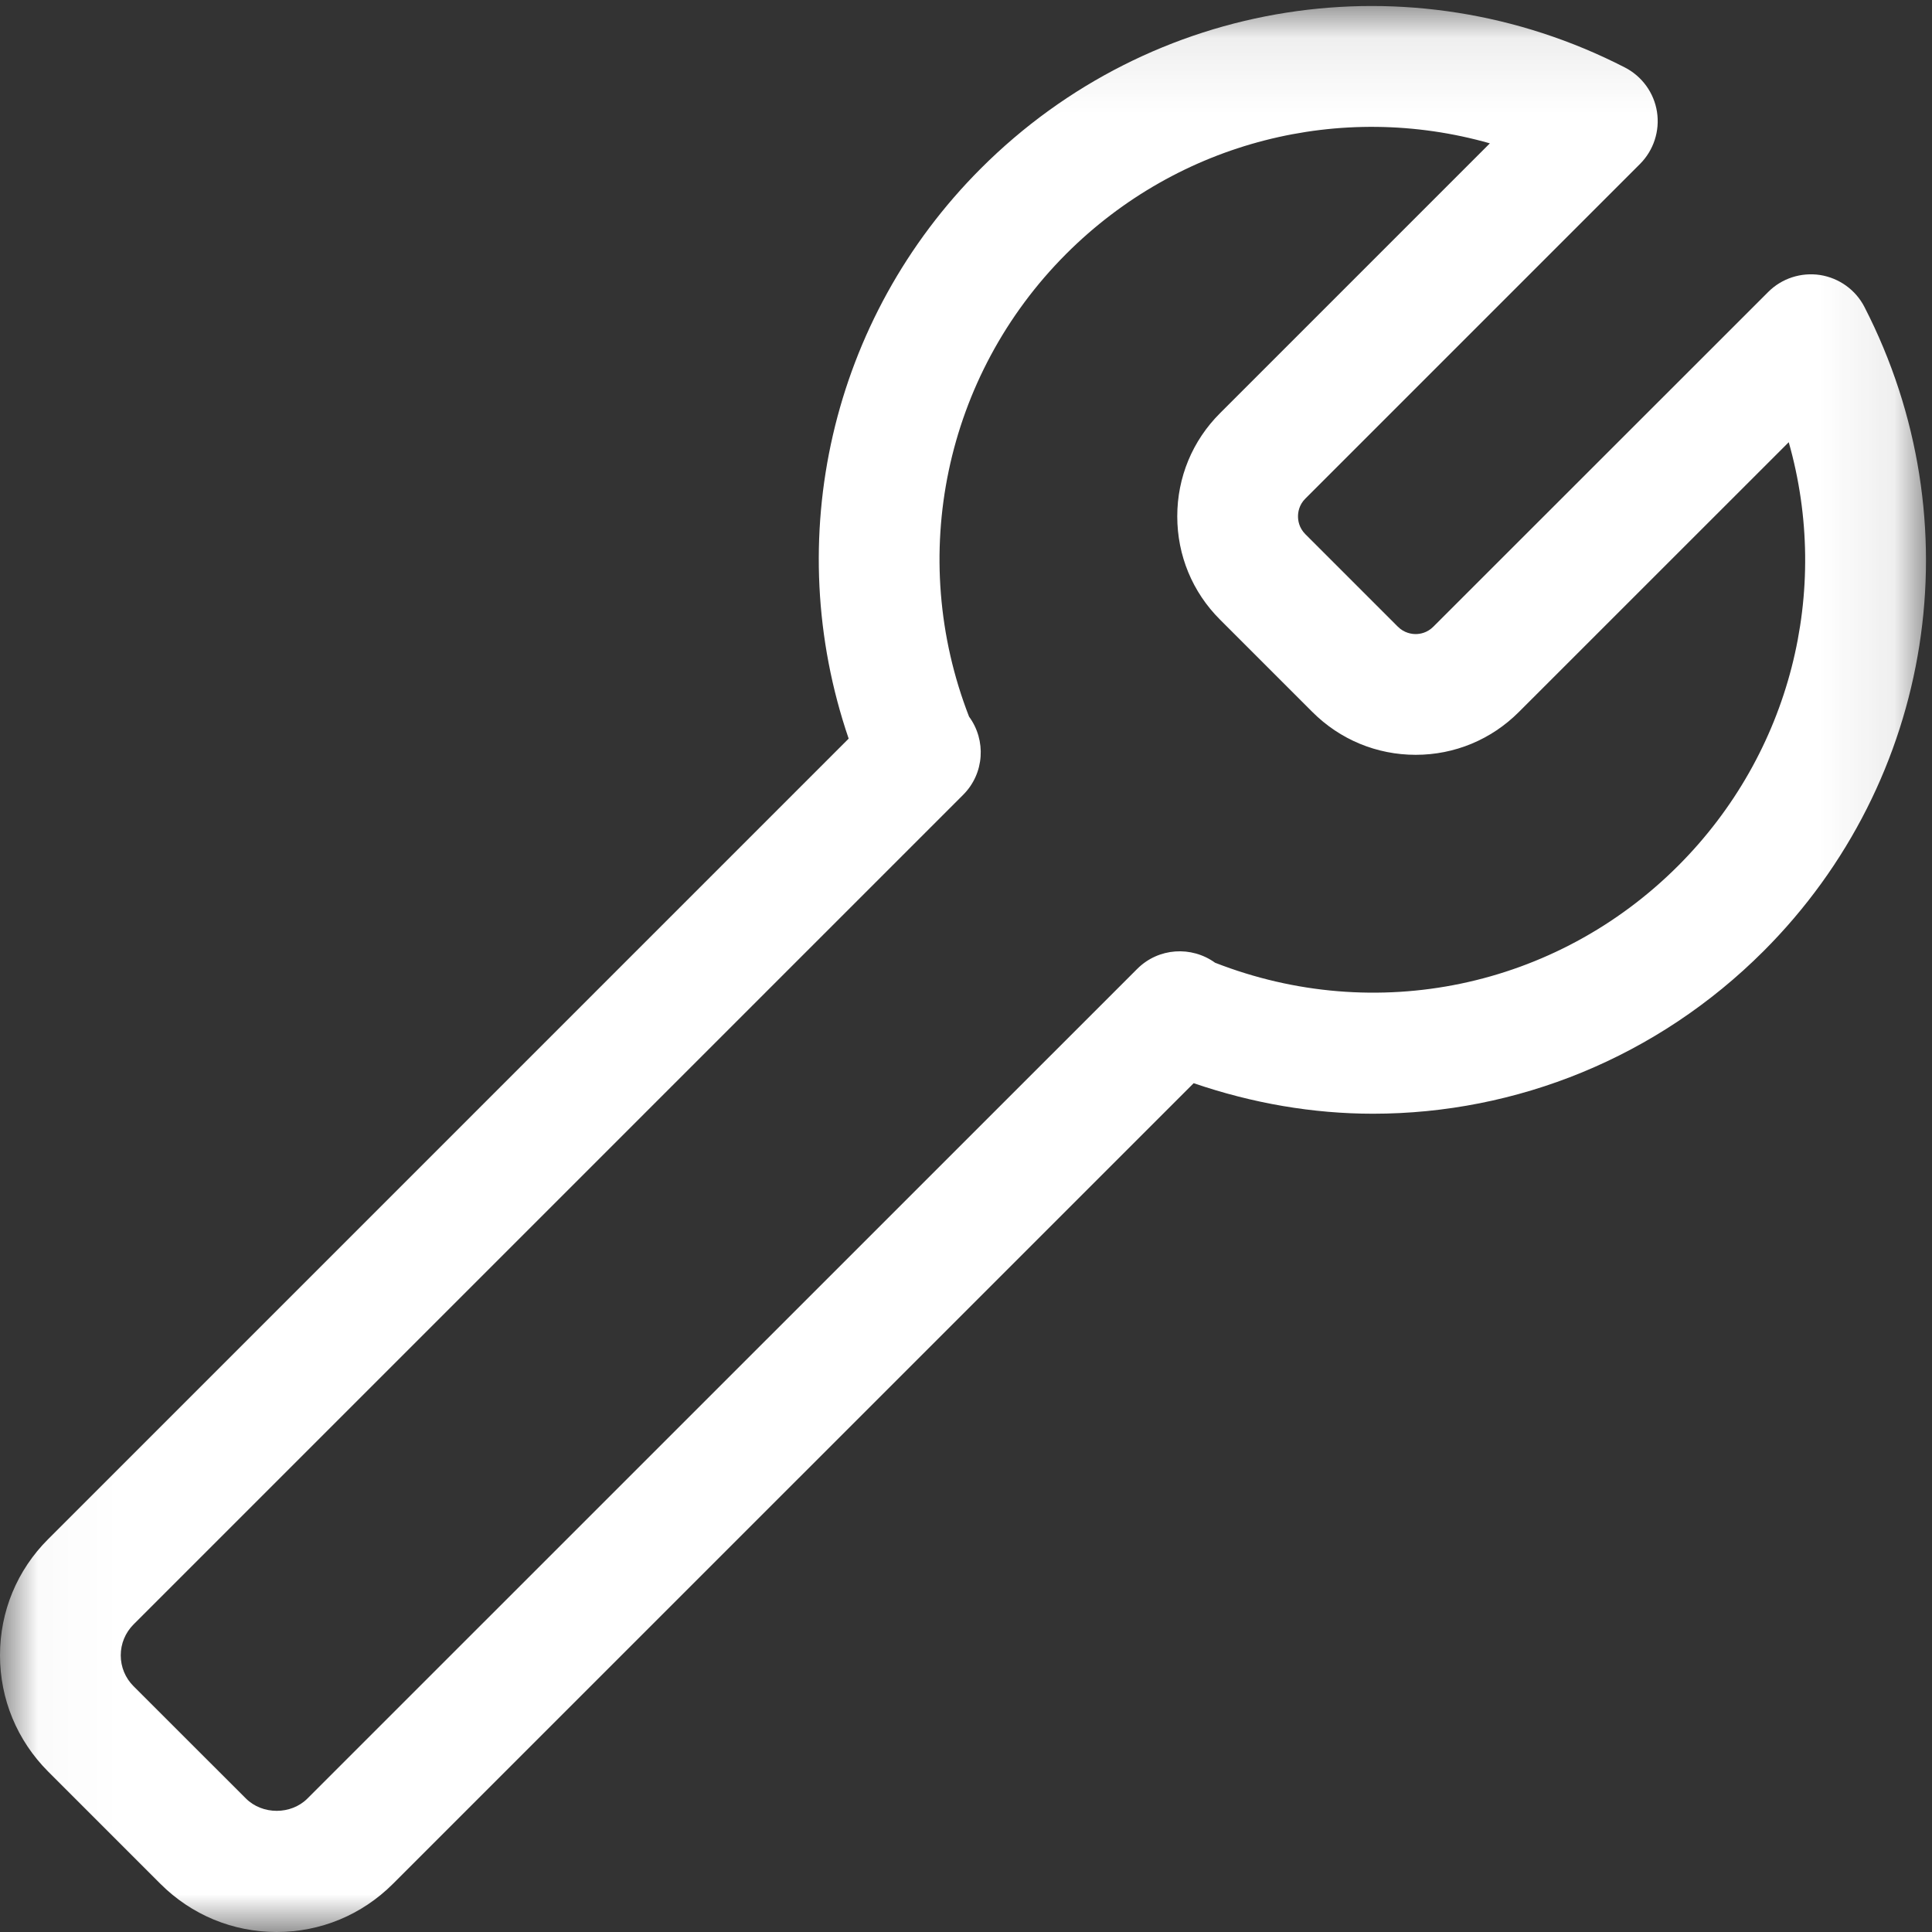 <?xml version="1.0" encoding="UTF-8"?> <svg xmlns="http://www.w3.org/2000/svg" width="26" height="26" viewBox="0 0 26 26" fill="none"><rect x="0" y="0" width="26" height="26" fill="#333333" stroke="none"/><mask id="mask0" maskUnits="userSpaceOnUse" x="0" y="0" width="26" height="26"><path fill-rule="evenodd" clip-rule="evenodd" d="M0.024 0.081H25.919V26H0.024V0.081Z" fill="white"></path></mask><g mask="url(#mask0)"><path fill-rule="evenodd" clip-rule="evenodd" d="M22.584 11.651C20.937 13.298 18.51 13.799 16.352 12.956C16.034 12.727 15.59 12.753 15.304 13.039L4.138 24.203C3.917 24.425 3.531 24.425 3.309 24.203L1.797 22.692C1.686 22.581 1.625 22.433 1.625 22.277C1.625 22.12 1.686 21.973 1.797 21.861L12.962 10.696C13.249 10.409 13.274 9.961 13.041 9.644C12.204 7.489 12.712 5.054 14.349 3.416C15.867 1.899 18.046 1.359 20.05 1.929L16.419 5.56C16.047 5.931 15.843 6.424 15.843 6.949C15.843 7.474 16.047 7.968 16.418 8.338L17.662 9.582C18.033 9.953 18.527 10.158 19.052 10.158C19.576 10.158 20.069 9.953 20.44 9.582L24.072 5.951C24.641 7.953 24.101 10.133 22.584 11.651ZM25.092 4.133C24.974 3.902 24.752 3.742 24.495 3.701C24.238 3.662 23.978 3.746 23.795 3.93L19.29 8.433C19.204 8.52 19.104 8.533 19.052 8.533C18.999 8.533 18.898 8.52 18.811 8.433L17.567 7.189C17.48 7.102 17.468 7.002 17.468 6.949C17.468 6.897 17.48 6.796 17.567 6.71L22.071 2.206C22.254 2.022 22.339 1.762 22.299 1.505C22.259 1.249 22.098 1.027 21.867 0.908C18.979 -0.575 15.496 -0.029 13.2 2.267C11.179 4.288 10.504 7.258 11.421 9.94L0.649 20.712C0.23 21.13 0 21.685 0 22.276C0 22.867 0.23 23.422 0.648 23.841L2.159 25.352C2.577 25.77 3.133 26 3.723 26C3.724 26 3.724 26 3.724 26C4.314 26 4.87 25.77 5.288 25.352L16.064 14.577C16.855 14.848 17.669 14.988 18.477 14.988C20.409 14.988 22.302 14.231 23.733 12.8C26.029 10.504 26.575 7.021 25.092 4.133Z" fill="white"></path></g></svg> 